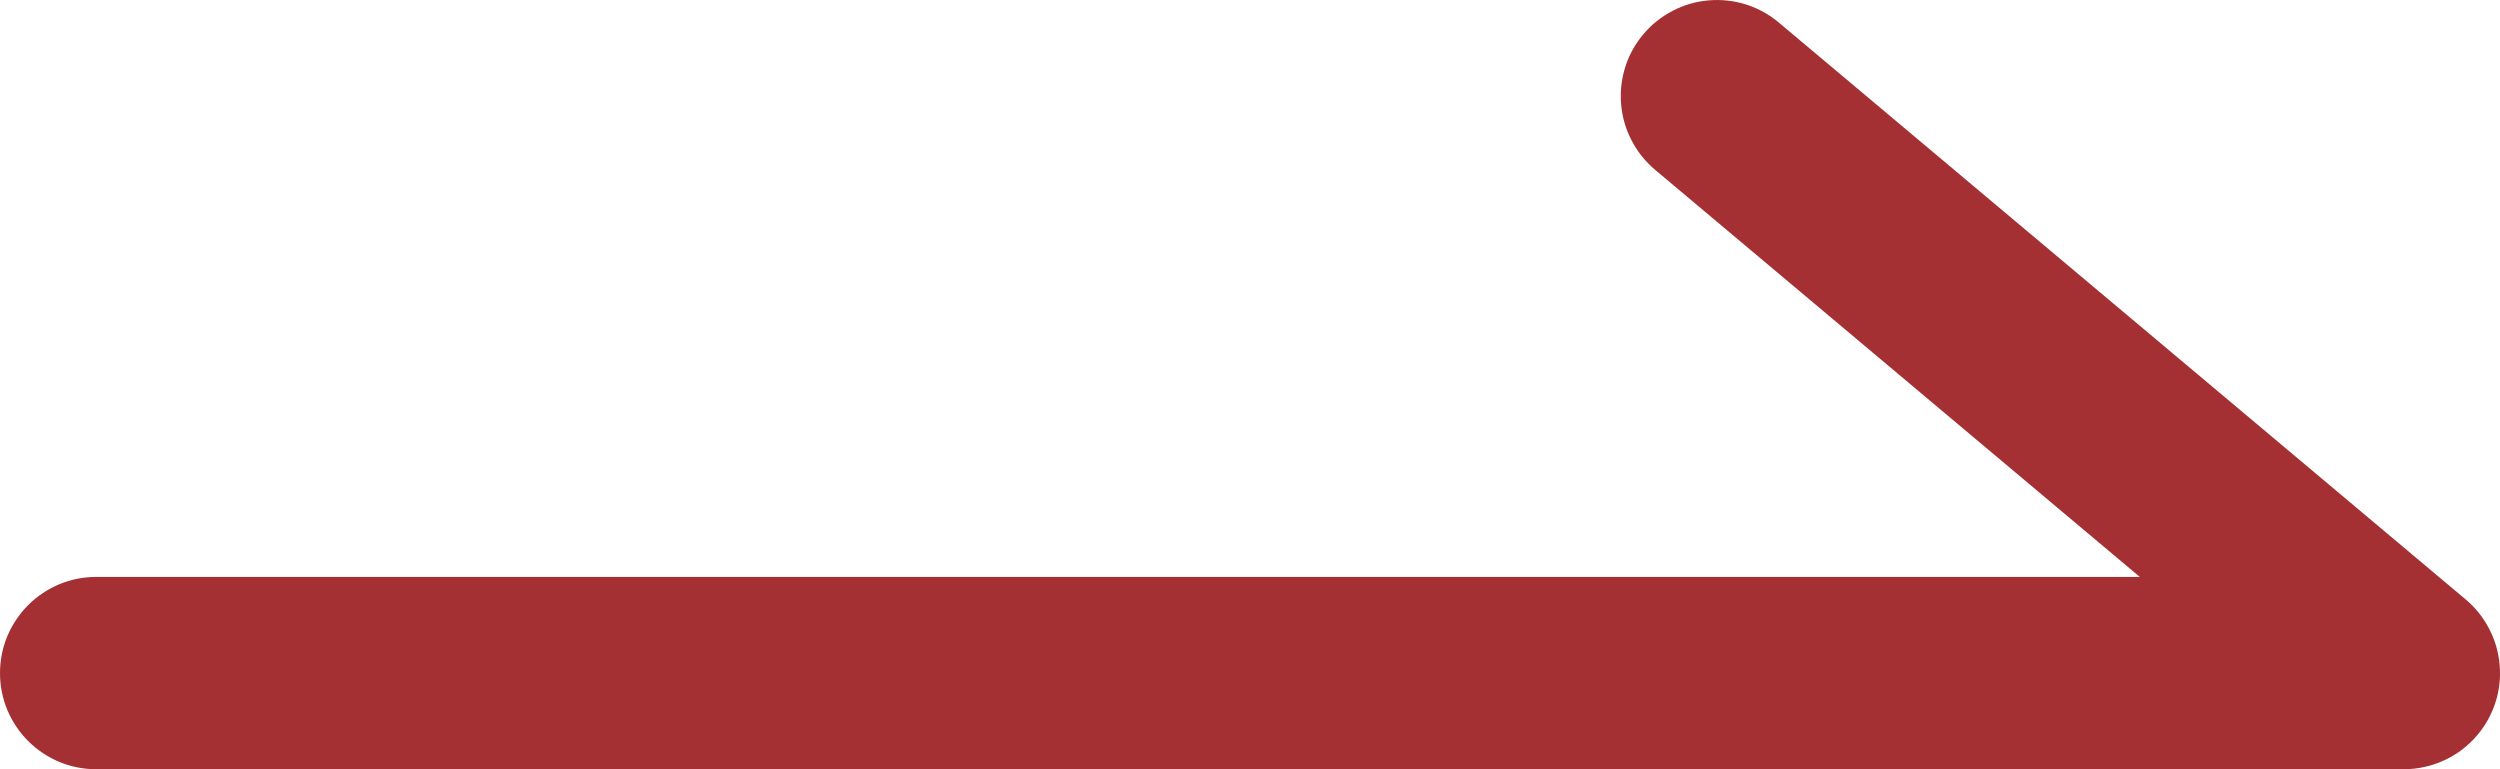<svg xmlns="http://www.w3.org/2000/svg" xmlns:xlink="http://www.w3.org/1999/xlink" fill="none" version="1.1" width="26" height="8" viewBox="0 0 26 8"><g><path d="M25.643,6.234L18.499,0.234Q18.347,0.106,18.157,0.046Q17.967,-0.013,17.769,0.004Q17.571,0.021,17.395,0.113Q17.218,0.205,17.09,0.357Q16.962,0.509,16.902,0.699Q16.843,0.889,16.86,1.087Q16.877,1.285,16.969,1.461Q17.061,1.638,17.213,1.766L22.254,6L1,6Q0.902,6,0.805,6.019Q0.708,6.038,0.617,6.076Q0.526,6.114,0.444,6.169Q0.363,6.223,0.293,6.293Q0.223,6.363,0.169,6.444Q0.114,6.526,0.076,6.617Q0.038,6.708,0.019,6.805Q0,6.902,0,7Q0,7.098,0.019,7.195Q0.038,7.292,0.076,7.383Q0.114,7.474,0.169,7.556Q0.223,7.637,0.293,7.707Q0.363,7.777,0.444,7.831Q0.526,7.886,0.617,7.924Q0.708,7.962,0.805,7.981Q0.902,8,1,8L25,8Q25.11,8,25.216,7.976Q25.323,7.953,25.422,7.906Q25.522,7.86,25.608,7.794Q25.695,7.727,25.766,7.643Q25.894,7.491,25.954,7.301Q26.014,7.111,25.996,6.913Q25.979,6.715,25.887,6.539Q25.795,6.362,25.643,6.234Z" fill-rule="evenodd" fill="#A53034" fill-opacity="1"/></g></svg>